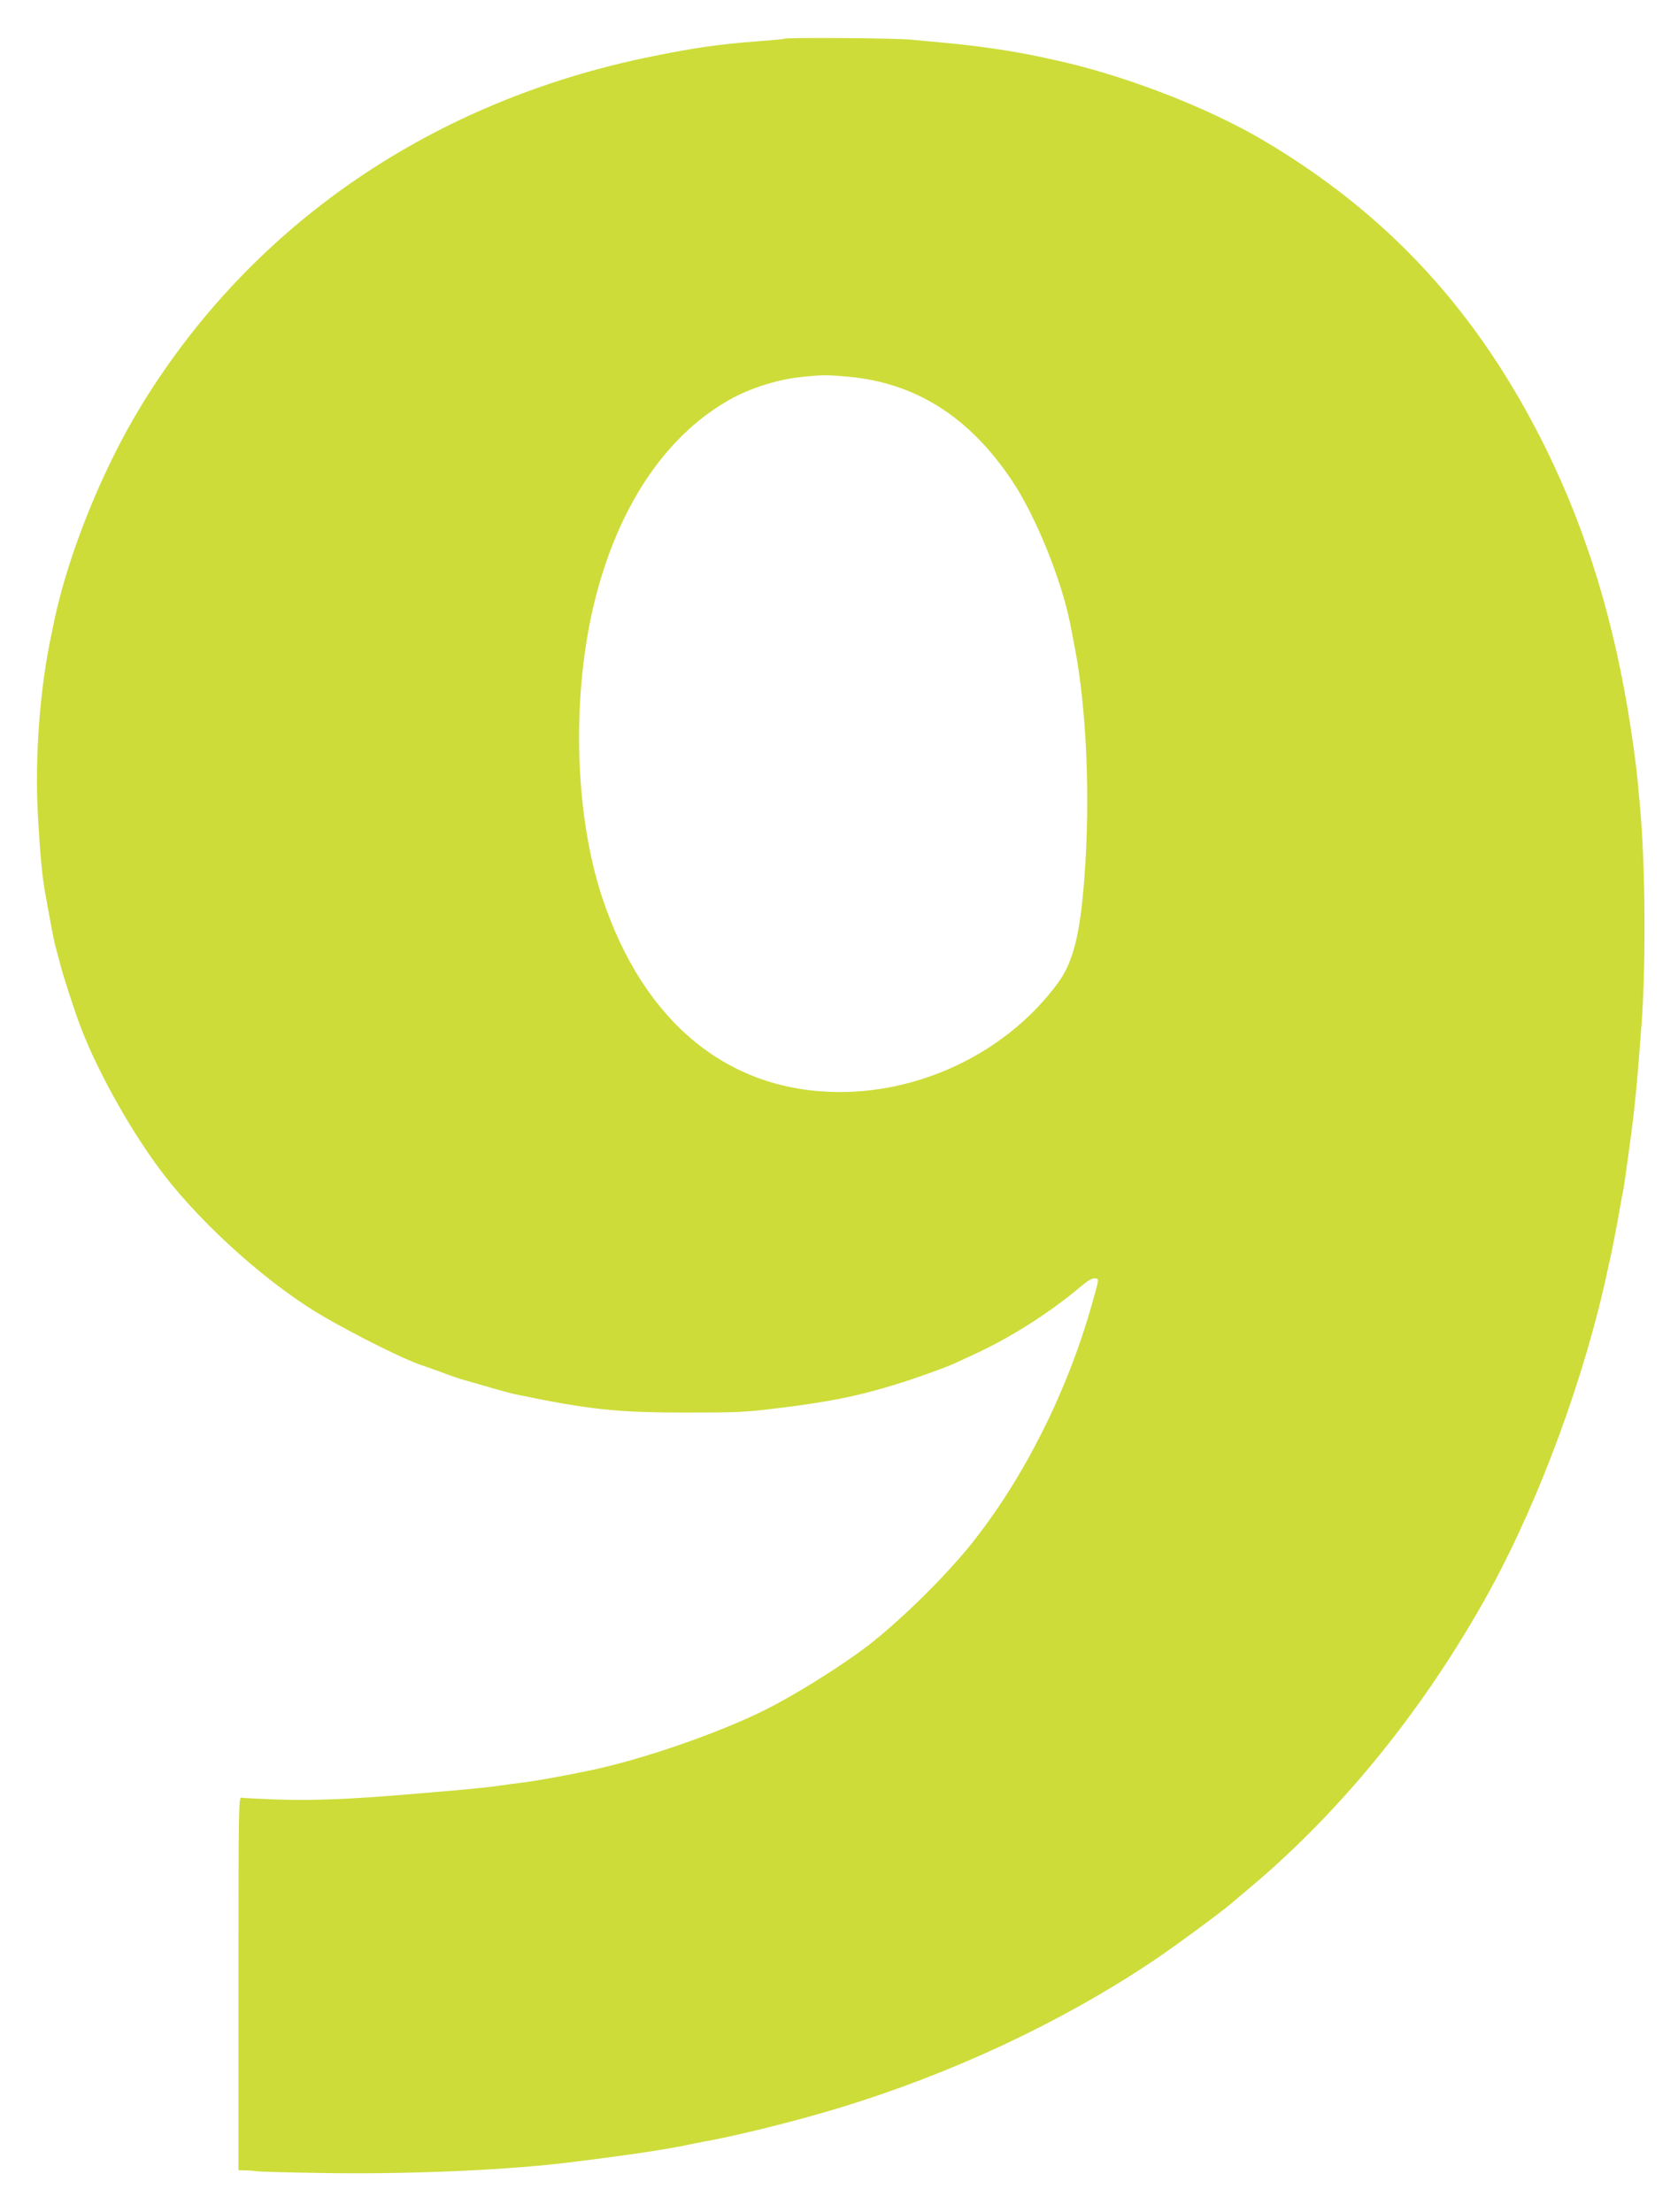 <?xml version="1.0" standalone="no"?>
<!DOCTYPE svg PUBLIC "-//W3C//DTD SVG 20010904//EN"
 "http://www.w3.org/TR/2001/REC-SVG-20010904/DTD/svg10.dtd">
<svg version="1.0" xmlns="http://www.w3.org/2000/svg"
 width="971pt" height="1280pt" viewBox="0 0 971 1280"
 preserveAspectRatio="xMidYMid meet">
<g transform="translate(0,1280) scale(0.1,-0.1)"
fill="#cddc39" stroke="none">
<path d="M4539 12576 c-2 -2 -71 -9 -154 -15 -223 -17 -364 -37 -610 -87
-1265 -255 -2306 -964 -2950 -2009 -228 -370 -427 -860 -511 -1257 -2 -13 -9
-43 -14 -68 -69 -317 -99 -716 -81 -1053 12 -218 25 -360 41 -447 43 -238 53
-291 66 -336 8 -28 16 -60 19 -70 10 -50 88 -291 126 -389 103 -265 299 -612
477 -843 236 -306 618 -644 927 -823 211 -121 466 -247 565 -280 14 -4 63 -22
110 -39 47 -18 105 -38 130 -45 186 -54 270 -78 305 -85 431 -89 585 -105 990
-105 286 0 329 2 490 21 324 38 503 74 745 150 108 34 270 93 315 114 11 5 67
31 125 58 205 95 431 240 605 387 40 34 67 49 81 47 25 -4 26 3 -18 -152 -143
-506 -392 -1001 -693 -1380 -154 -193 -412 -447 -605 -596 -159 -121 -428
-289 -603 -375 -274 -135 -709 -284 -1002 -345 -149 -31 -310 -60 -372 -68
-15 -2 -50 -6 -78 -10 -27 -4 -84 -11 -125 -17 -41 -5 -131 -14 -200 -20 -69
-6 -201 -17 -295 -25 -325 -27 -531 -35 -730 -29 -110 4 -208 9 -218 11 -16 5
-17 -51 -17 -1075 l0 -1081 43 -1 c23 0 51 -3 62 -5 11 -2 180 -7 375 -10 478
-8 1017 14 1380 55 338 40 620 81 754 111 22 5 55 11 71 14 202 36 531 118
789 196 648 197 1278 491 1806 843 121 80 405 289 470 345 14 12 63 54 110 93
537 453 1016 1048 1384 1720 290 532 552 1247 681 1859 2 8 10 47 19 85 8 39
24 122 36 185 11 63 24 138 30 165 9 46 15 91 41 280 29 208 44 372 69 710 25
358 21 906 -10 1250 -20 221 -23 248 -54 455 -92 604 -252 1130 -491 1615
-388 786 -908 1353 -1635 1783 -331 195 -821 383 -1222 468 -13 3 -43 9 -68
15 -150 32 -349 62 -530 79 -63 6 -159 15 -213 20 -93 10 -729 14 -738 6z
m368 -1956 c390 -35 702 -232 948 -600 138 -205 290 -581 339 -836 2 -11 13
-66 24 -124 70 -360 92 -875 57 -1341 -25 -330 -65 -488 -154 -609 -284 -387
-769 -630 -1260 -630 -645 0 -1136 401 -1376 1125 -165 497 -179 1200 -35
1751 142 542 421 943 794 1143 116 61 270 108 401 120 117 12 138 12 262 1z"/>
</g>
</svg>
